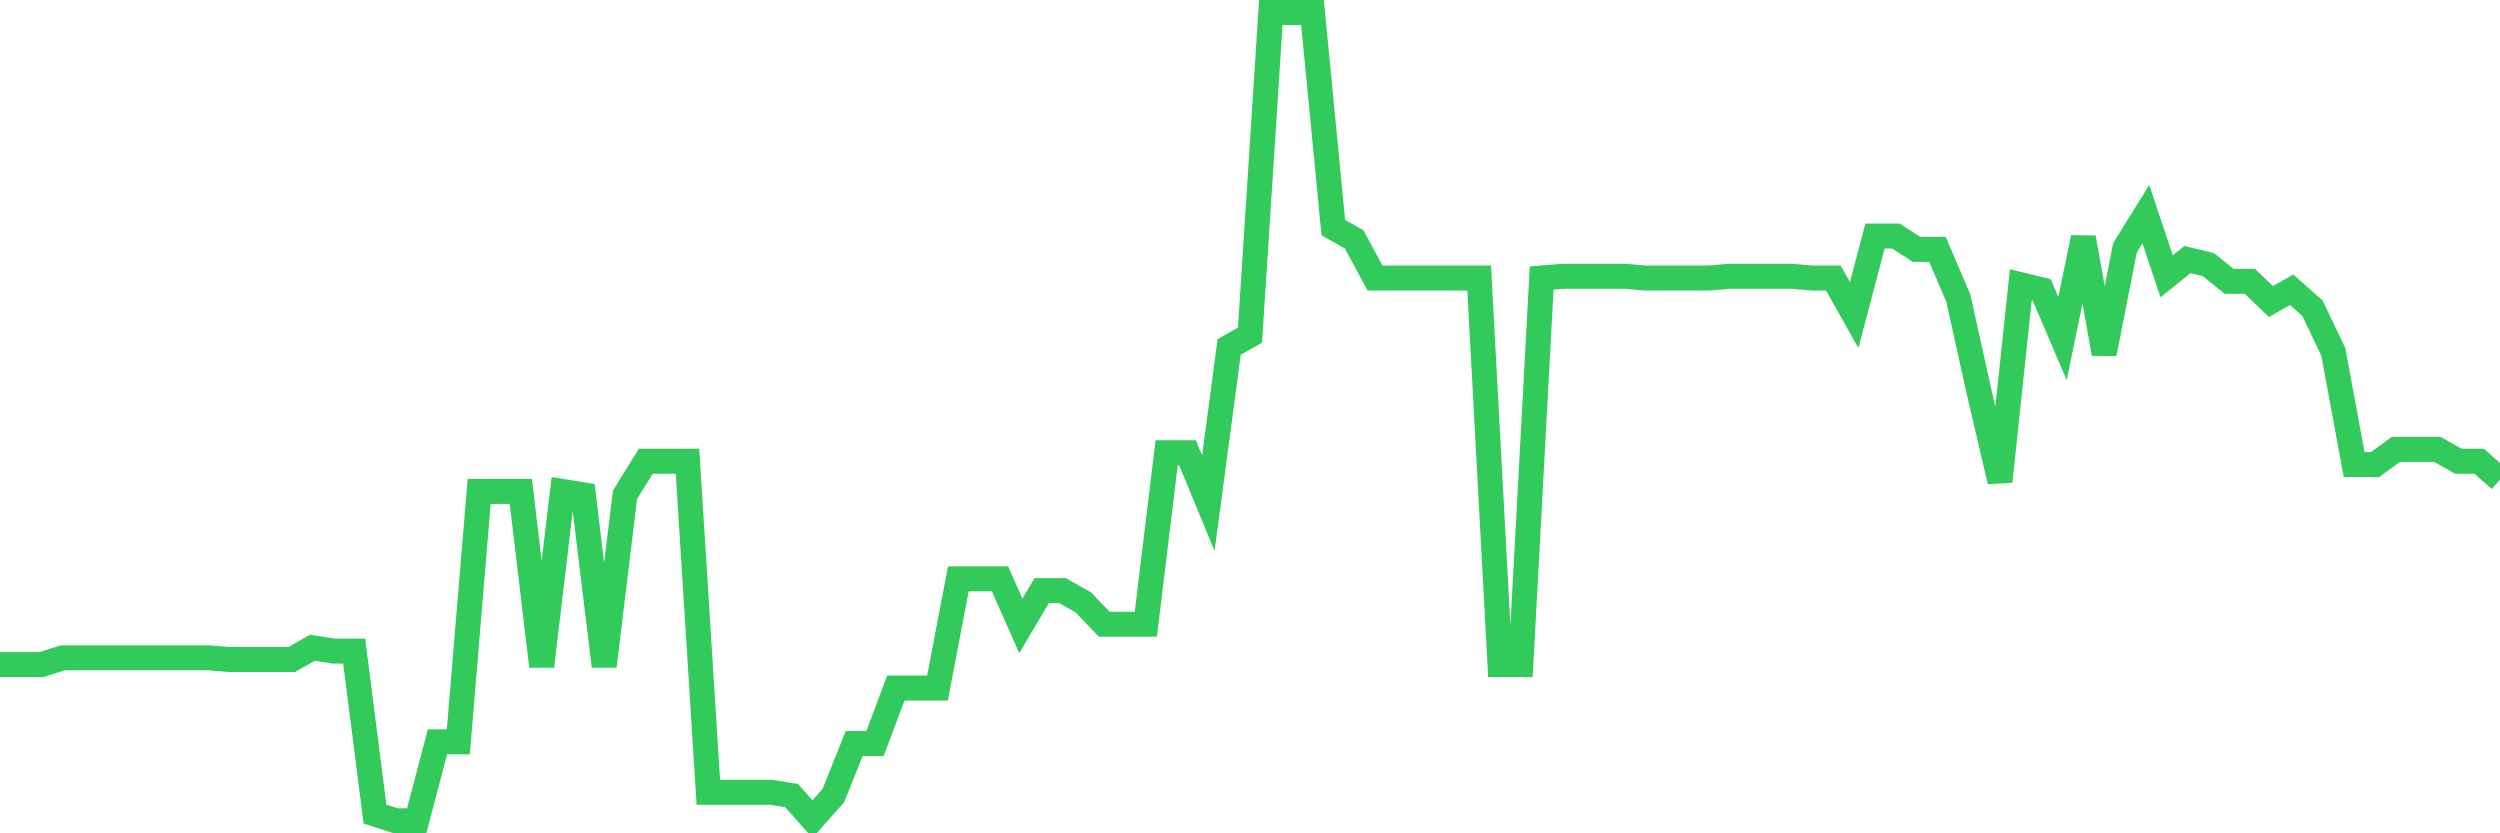 <svg
  xmlns="http://www.w3.org/2000/svg"
  xmlns:xlink="http://www.w3.org/1999/xlink"
  width="120"
  height="40"
  viewBox="0 0 120 40"
  preserveAspectRatio="none"
>
  <polyline
    points="0,31.898 1,31.898 2,31.898 3,31.575 4,31.575 5,31.575 6,31.575 7,31.575 8,31.575 9,31.575 10,31.575 11,31.656 12,31.656 13,31.656 14,31.656 15,31.091 16,31.253 17,31.253 18,39.077 19,39.4 20,39.4 21,35.609 22,35.609 23,23.59 24,23.59 25,23.59 26,31.979 27,23.59 28,23.751 29,31.979 30,23.751 31,22.138 32,22.138 33,22.138 34,38.029 35,38.029 36,38.029 37,38.029 38,38.19 39,39.319 40,38.19 41,35.689 42,35.689 43,33.027 44,33.027 45,33.027 46,27.784 47,27.784 48,27.784 49,30.043 50,28.349 51,28.349 52,28.914 53,29.962 54,29.962 55,29.962 56,21.734 57,21.734 58,24.154 59,16.652 60,16.088 61,0.6 62,0.6 63,0.6 64,10.925 65,11.49 66,13.345 67,13.345 68,13.345 69,13.345 70,13.345 71,13.345 72,31.898 73,31.898 74,13.345 75,13.264 76,13.264 77,13.264 78,13.264 79,13.345 80,13.345 81,13.345 82,13.345 83,13.264 84,13.264 85,13.264 86,13.264 87,13.345 88,13.345 89,15.12 90,11.328 91,11.328 92,11.974 93,11.974 94,14.313 95,18.83 96,23.106 97,13.668 98,13.91 99,16.249 100,11.409 101,16.975 102,11.893 103,10.28 104,13.264 105,12.458 106,12.7 107,13.506 108,13.506 109,14.474 110,13.91 111,14.797 112,16.894 113,22.299 114,22.299 115,21.573 116,21.573 117,21.573 118,22.138 119,22.138 120,23.025"
    fill="none"
    stroke="#32ca5b"
    stroke-width="1.2"
  >
  </polyline>
</svg>